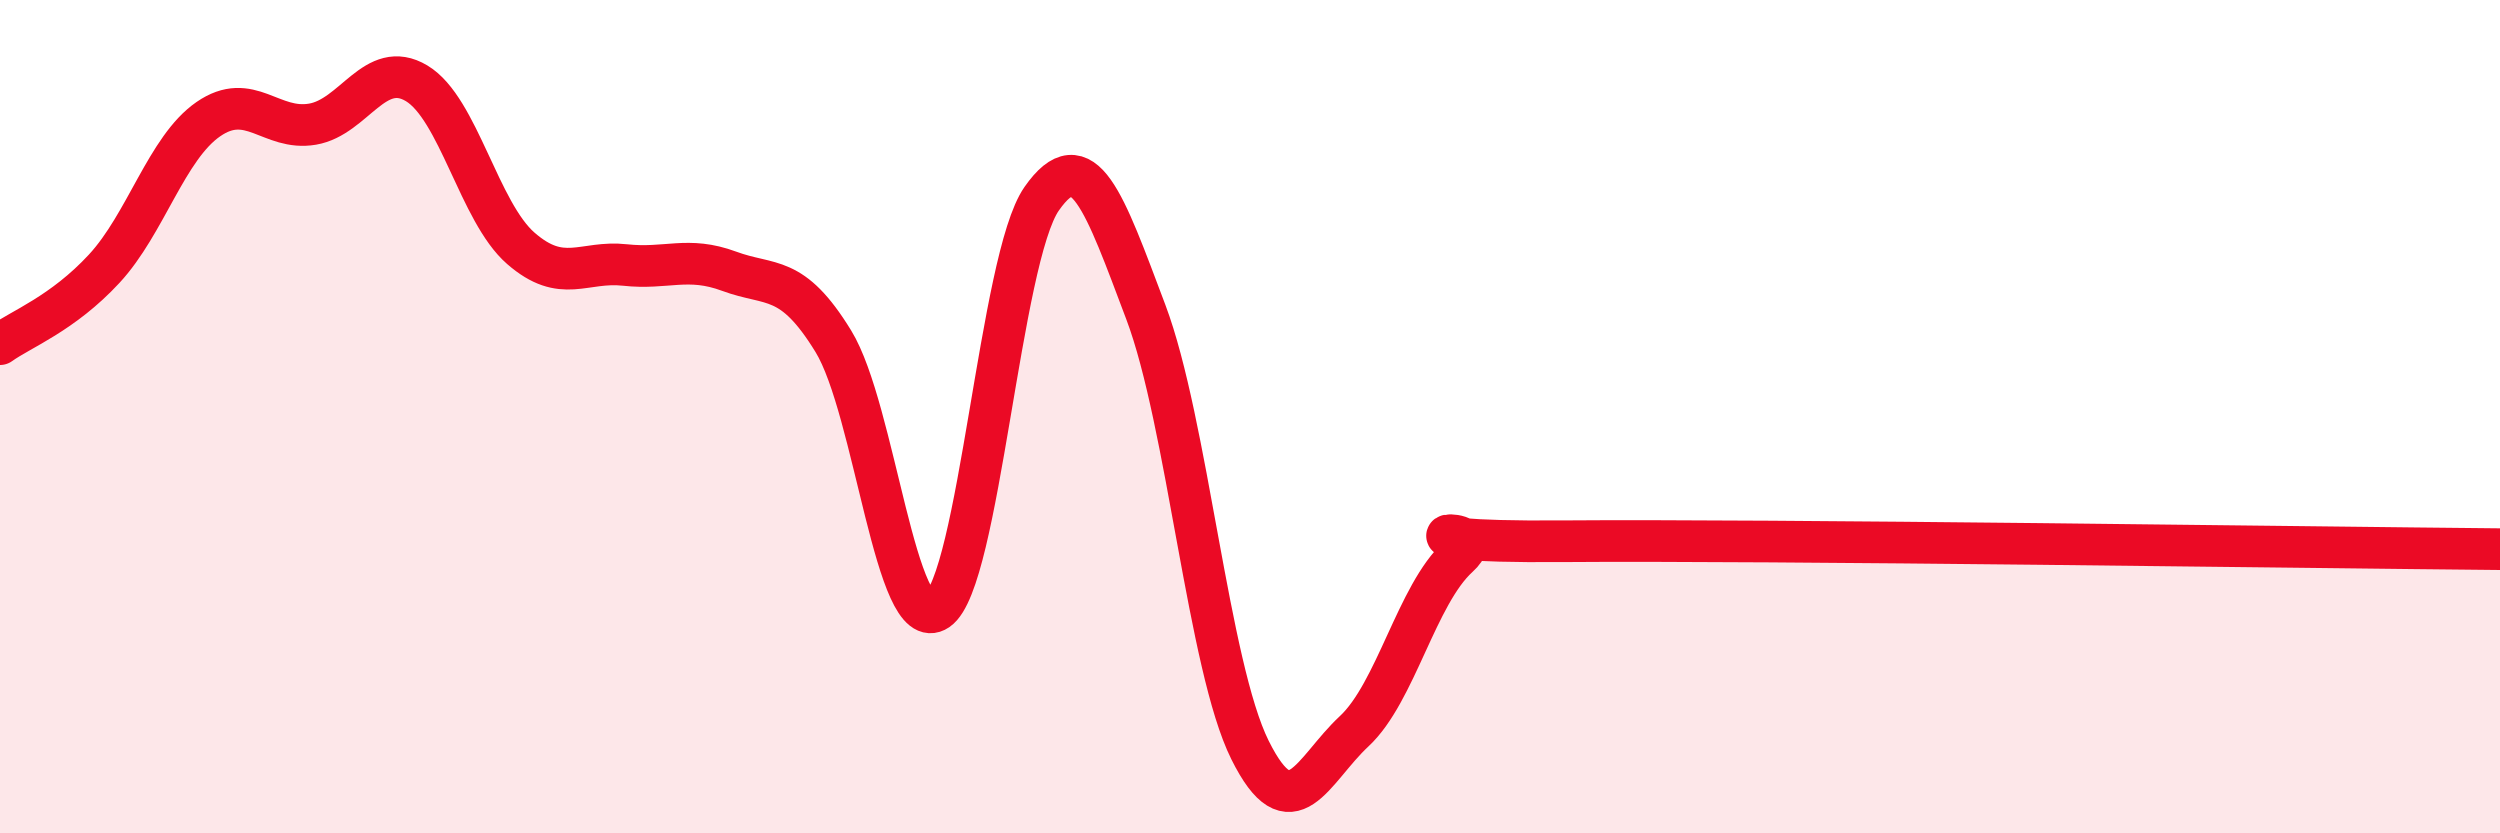 
    <svg width="60" height="20" viewBox="0 0 60 20" xmlns="http://www.w3.org/2000/svg">
      <path
        d="M 0,8.26 C 0.5,7.9 1.5,7.53 2.5,6.45 C 3.5,5.37 4,3.55 5,2.86 C 6,2.17 6.5,3.15 7.5,2.98 C 8.5,2.81 9,1.4 10,2 C 11,2.6 11.5,5.09 12.5,5.96 C 13.5,6.83 14,6.25 15,6.36 C 16,6.47 16.5,6.14 17.5,6.51 C 18.5,6.88 19,6.56 20,8.19 C 21,9.82 21.5,15.32 22.5,14.64 C 23.5,13.96 24,6.2 25,4.77 C 26,3.34 26.5,4.84 27.5,7.49 C 28.5,10.14 29,15.99 30,18 C 31,20.01 31.5,18.48 32.5,17.55 C 33.5,16.62 34,14.27 35,13.36 C 36,12.45 32.5,13.03 37.5,12.99 C 42.5,12.95 55.5,13.14 60,13.18L60 20L0 20Z"
        fill="#EB0A25"
        opacity="0.1"
        stroke-linecap="round"
        stroke-linejoin="round"
      />
      <path
        d="M 0,8.26 C 0.5,7.9 1.5,7.53 2.5,6.45 C 3.5,5.37 4,3.55 5,2.86 C 6,2.17 6.5,3.15 7.5,2.98 C 8.5,2.81 9,1.4 10,2 C 11,2.6 11.5,5.09 12.5,5.96 C 13.5,6.83 14,6.25 15,6.36 C 16,6.47 16.5,6.14 17.5,6.51 C 18.5,6.88 19,6.56 20,8.19 C 21,9.82 21.5,15.32 22.5,14.64 C 23.5,13.96 24,6.2 25,4.77 C 26,3.34 26.5,4.84 27.5,7.49 C 28.5,10.14 29,15.99 30,18 C 31,20.01 31.5,18.48 32.5,17.55 C 33.5,16.62 34,14.27 35,13.36 C 36,12.45 32.5,13.03 37.5,12.99 C 42.5,12.95 55.5,13.14 60,13.18"
        stroke="#EB0A25"
        stroke-width="1"
        fill="none"
        stroke-linecap="round"
        stroke-linejoin="round"
      />
    </svg>
  